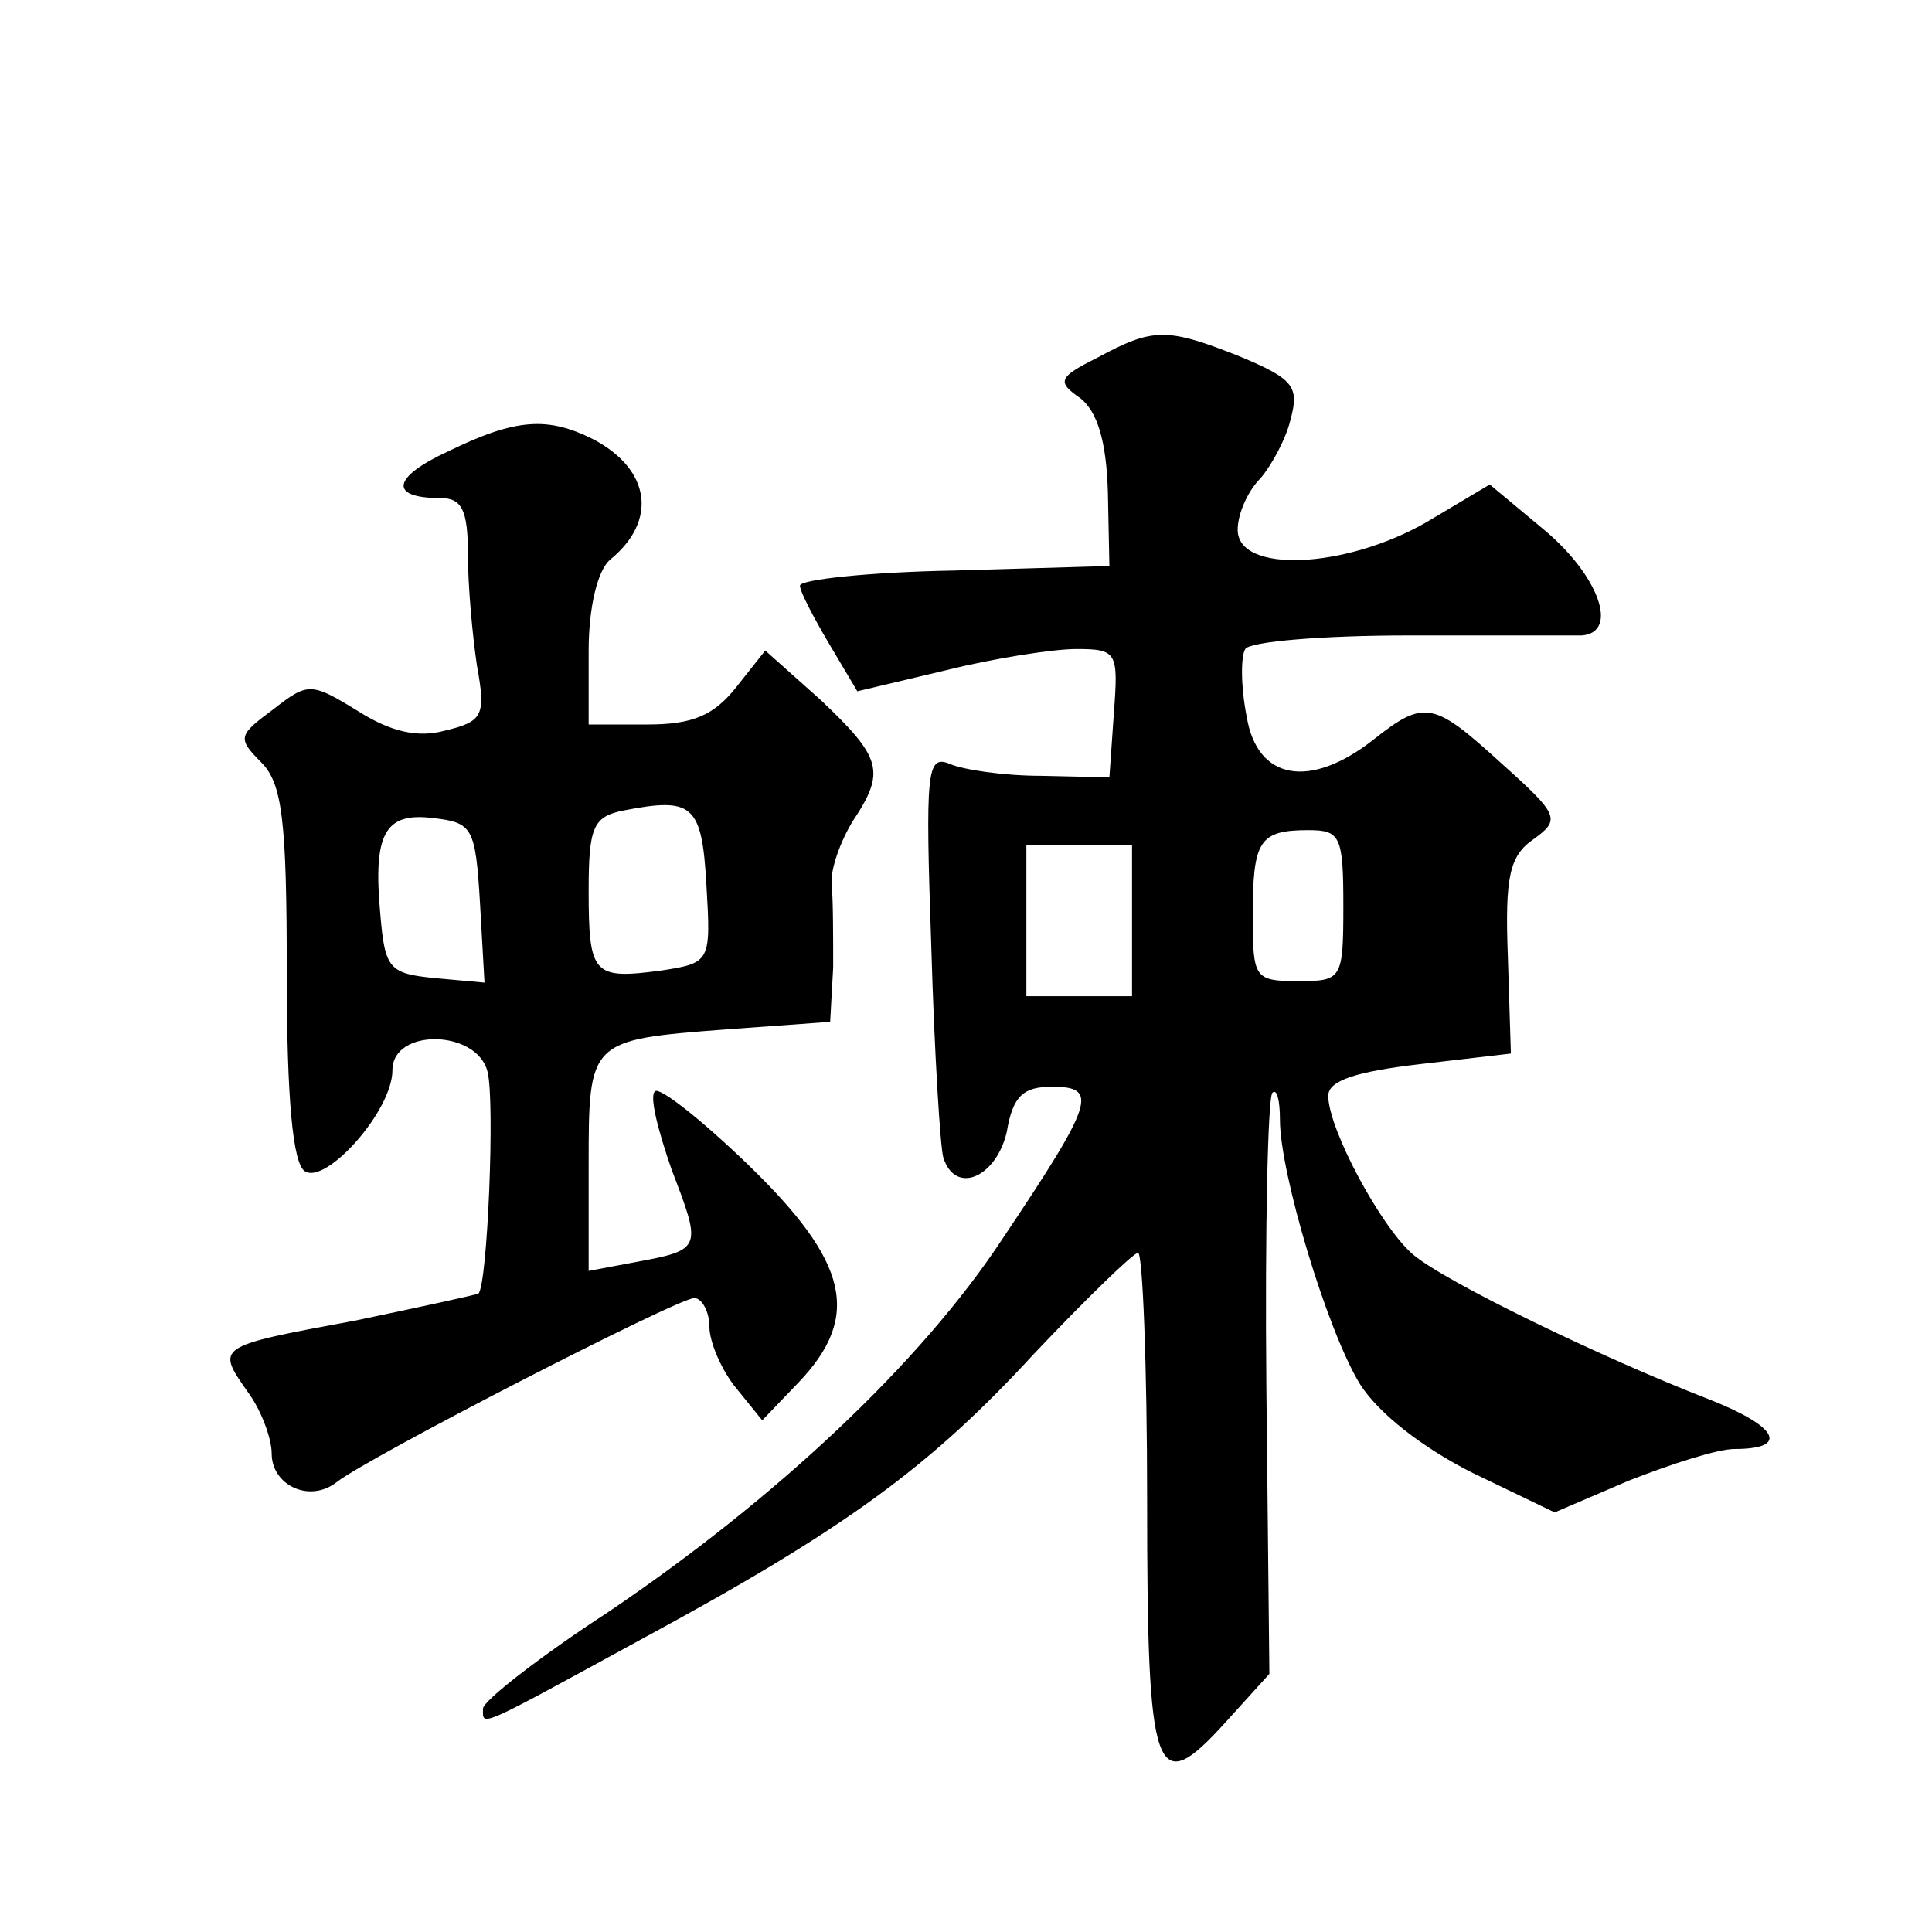 <?xml version="1.0" standalone="no"?>
<!DOCTYPE svg PUBLIC "-//W3C//DTD SVG 20010904//EN"
 "http://www.w3.org/TR/2001/REC-SVG-20010904/DTD/svg10.dtd">
<svg version="1.0" xmlns="http://www.w3.org/2000/svg"
 width="128pt" height="128pt" viewBox="0 0 128 128"
 preserveAspectRatio="xMidYMid meet">
<g transform="translate(0,128) scale(0.1,-0.1)"
fill="#0" stroke="none">
<path d="M727 1043 c-26 -13 -27 -16 -11 -27 11 -9 17 -28 18 -62 l1 -49 -103 -3
c-56 -1 -102 -6 -102 -10 0 -4 9 -21 19 -38 l19 -32 59 14 c32 8 71 14 86 14 27
0 28 -2 25 -42 l-3 -43 -45 1 c-25 0 -52 4 -61 8 -15 6 -16 -5 -12 -121 2 -70 6
-134 8 -140 8 -25 35 -13 42 17 4 24 11 30 30 30 31 0 28 -10 -33 -101 -54 -82
-150 -172 -261 -247 -46 -30 -83 -59 -83 -64 0 -12 -5 -14 105 46 135 73 191 114
260 189 35 37 66 67 69 67 3 0 6 -74 6 -164 0 -184 5 -199 52 -147 l29 32 -2 190
c-1 105 1 192 4 195 3 3 5 -5 5 -18 0 -35 31 -139 53 -175 12 -19 41 -42 75 -59
l54 -26 49 21 c28 11 59 21 70 21 37 0 29 15 -17 33 -72 28 -175 78 -196 96 -21
18 -56 83 -56 105 0 10 18 16 61 21 l60 7 -2 64 c-2 53 1 67 17 78 18 13 17 16
-21 50 -45 41 -51 43 -85 16 -42 -33 -77 -27 -84 15 -4 20 -4 40 -1 45 3 5 52 9
108 9 56 0 108 0 115 0 25 2 11 40 -25 70 l-36 30 -42 -25 c-54 -31 -125 -34 -125
-5 0 11 7 26 15 34 7 8 17 26 20 39 6 22 2 27 -34 42 -48 19 -57 19 -94 -1z m163
-363 c0 -49 -1 -50 -30 -50 -29 0 -30 2 -30 43 0 50 4 57 37 57 21 0 23 -4 23 -50z
m-140 -10 l0 -50 -35 0 -35 0 0 50 0 50 35 0 35 0 0 -50z M297 981 c-37 -17 -40
-31 -5 -31 14 0 18 -8 18 -37 0 -21 3 -54 6 -74 6 -33 4 -37 -21 -43 -18 -5 -36
-1 -58 13 -31 19 -33 19 -56 1 -23 -17 -24 -19 -8 -35 14 -14 17 -38 17 -140 0
-83 4 -126 12 -131 14 -9 58 40 58 67 0 28 56 27 63 -1 5 -19 0 -141 -6 -147 -2
-1 -39 -9 -82 -18 -92 -17 -92 -17 -71 -47 9 -12 16 -31 16 -41 0 -21 25 -33 43
-19 20 16 226 122 237 122 5 0 10 -9 10 -19 0 -10 8 -29 18 -41 l17 -21 24 25 c42
44 33 80 -33 144 -31 30 -59 52 -62 49 -4 -3 2 -26 11 -52 20 -52 20 -53 -23 -61
l-32 -6 0 70 c0 83 0 83 91 90 l69 5 2 36 c0 20 0 45 -1 55 -1 10 6 29 14 42 22
33 19 42 -21 80 l-37 33 -19 -24 c-15 -19 -29 -25 -59 -25 l-39 0 0 49 c0 29 6
53 14 60 32 26 27 60 -11 80 -30 15 -51 14 -96 -8z m171 -287 c3 -51 3 -52 -30
-57 -45 -6 -48 -3 -48 53 0 42 3 49 23 53 46 9 52 4 55 -49z m-150 -12 l3 -53 -33
3 c-30 3 -33 6 -36 42 -5 54 3 68 35 64 26 -3 28 -6 31 -56z"/>
</g>
</svg>
